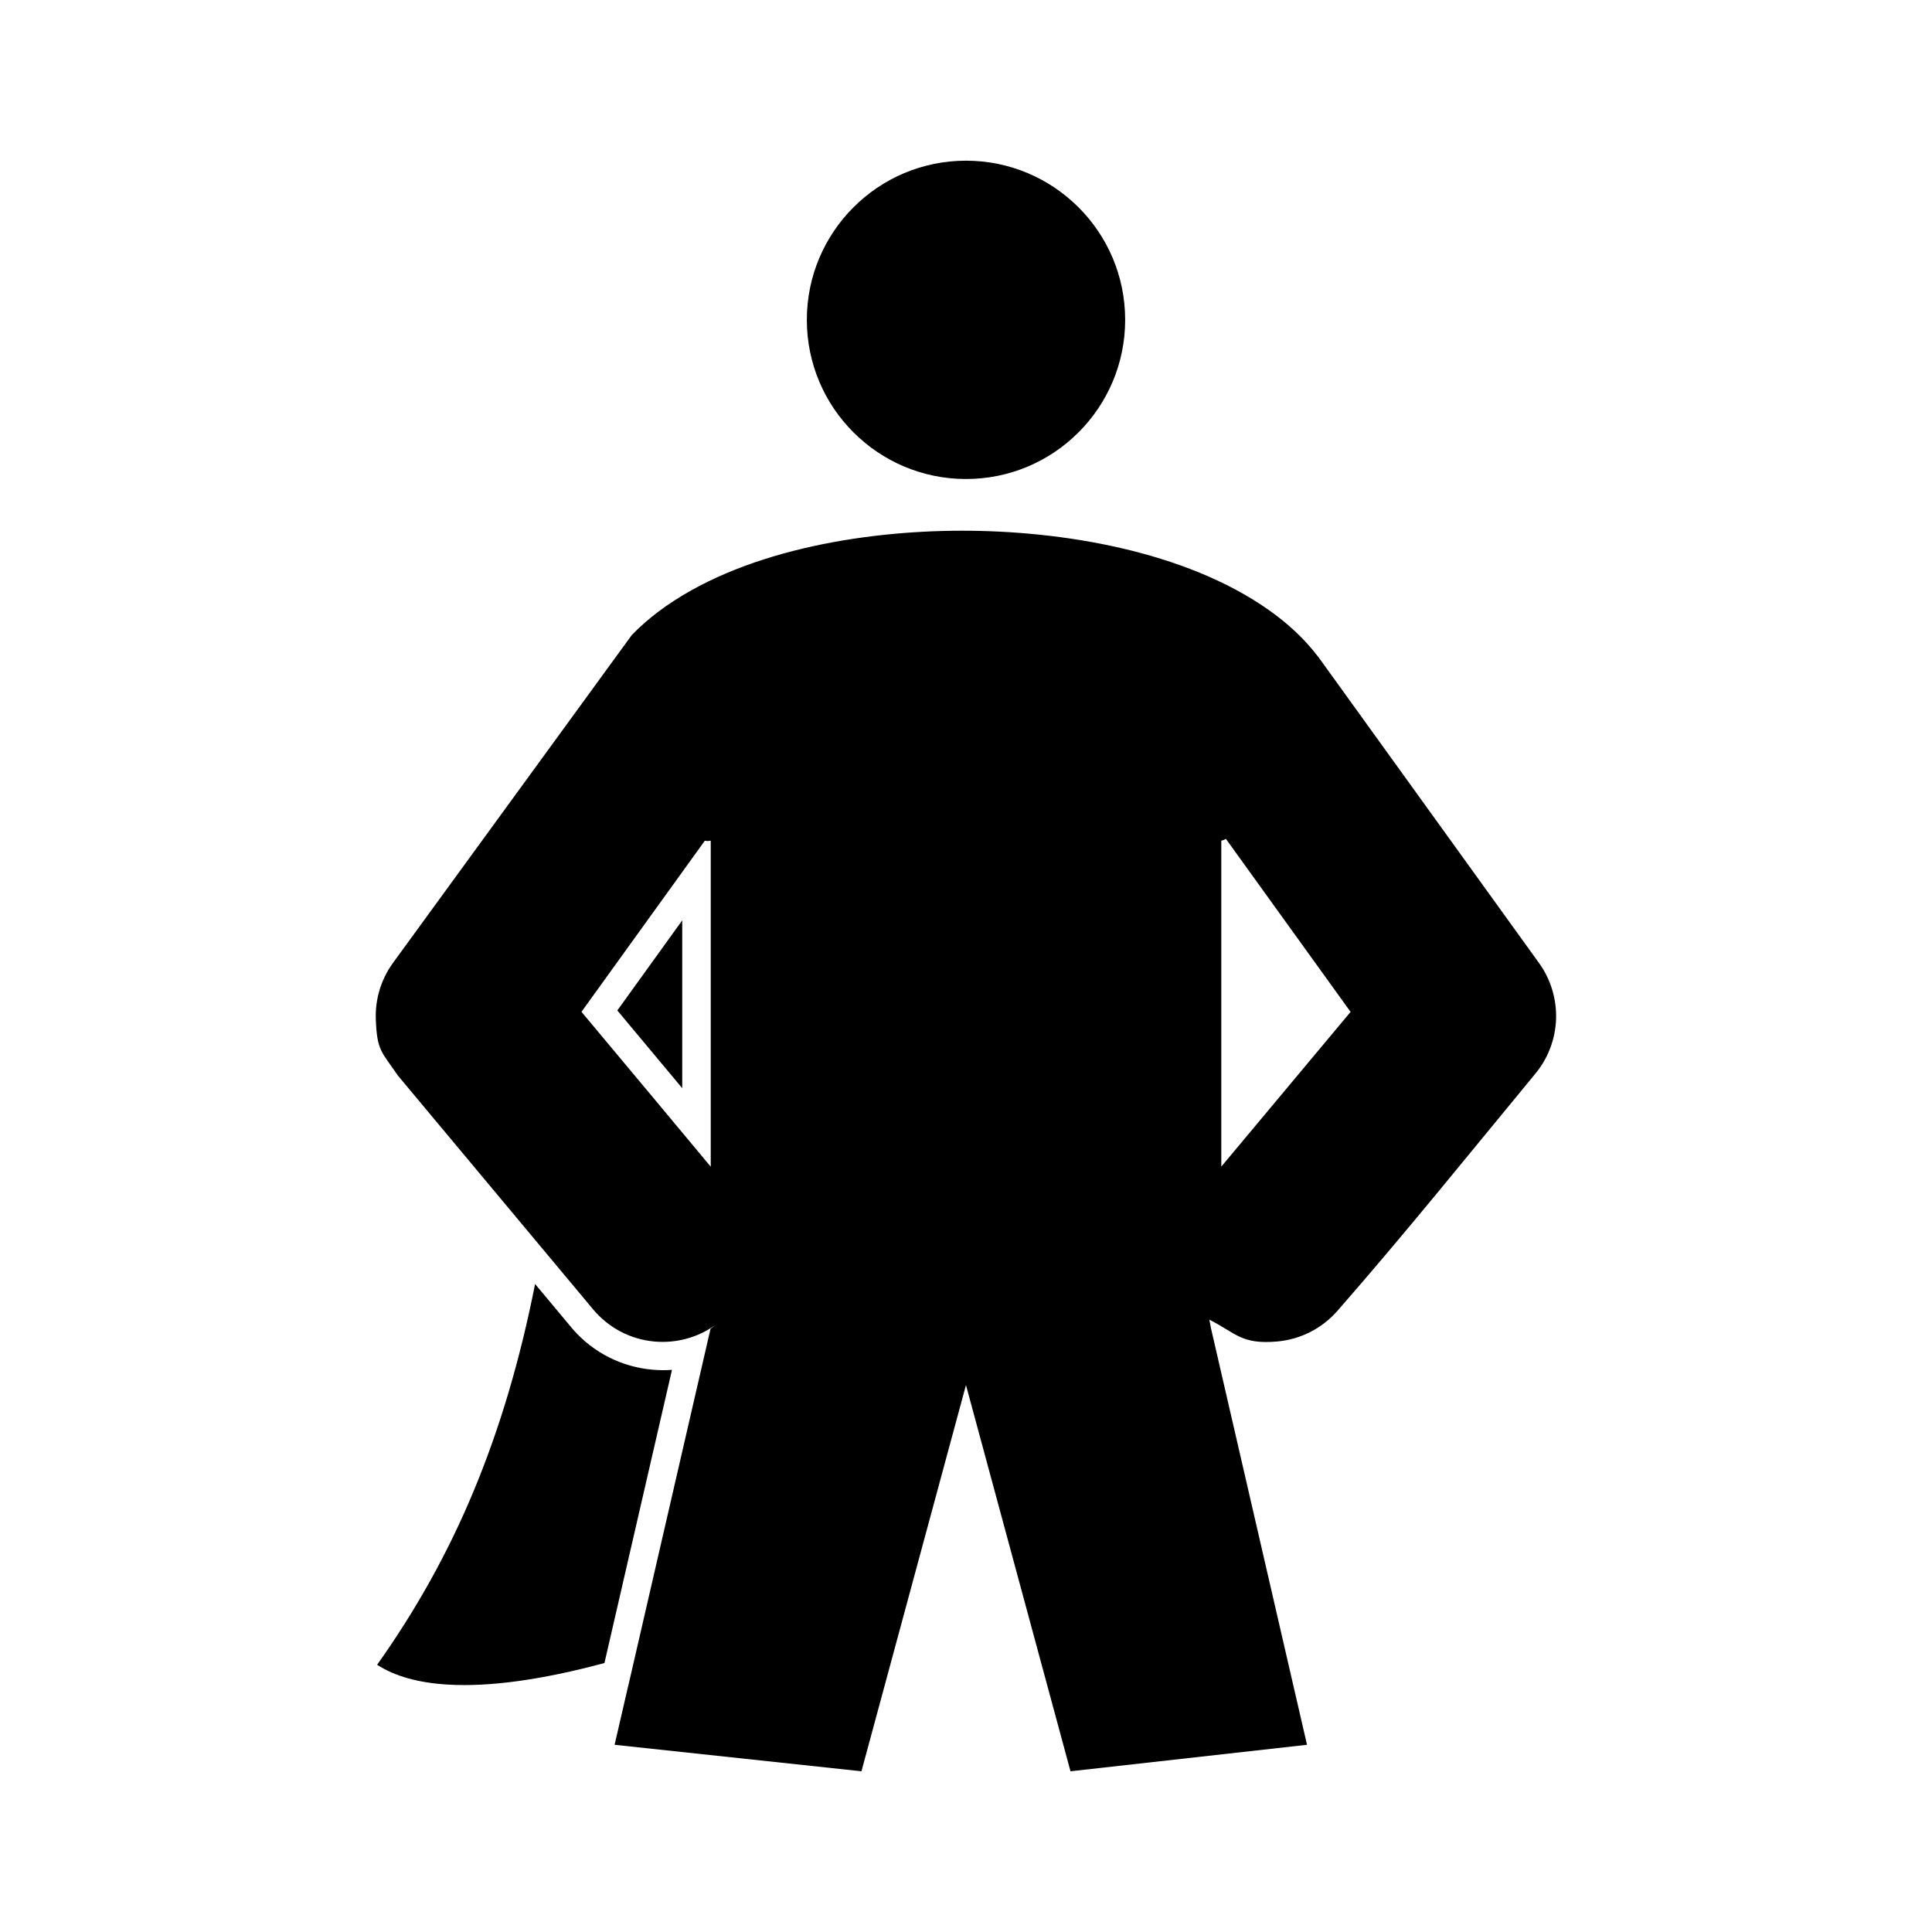 <?xml version="1.0" encoding="UTF-8"?> <svg xmlns="http://www.w3.org/2000/svg" viewBox="0 0 100 100" fill-rule="evenodd"><path d="m35.312 47.637-3.359 4.664 3.359 4.023zm20.512-36.906c-1.492-1.492-3.551-2.414-5.824-2.414s-4.336 0.922-5.824 2.414c-1.492 1.492-2.414 3.551-2.414 5.824 0 2.273 0.922 4.336 2.414 5.824 1.492 1.492 3.551 2.414 5.824 2.414s4.336-0.922 5.824-2.414c1.492-1.492 2.414-3.551 2.414-5.824 0-2.273-0.922-4.336-2.414-5.824zm-28.129 55.734c-0.789 3.984-1.84 7.484-3.156 10.656-1.371 3.305-3.039 6.258-5.019 9.047 0.922 0.598 2.148 0.938 3.68 1.027 2.148 0.125 4.844-0.246 8.086-1.117l3.496-15.176c-0.34 0.027-0.68 0.023-1.016-0.008-1.547-0.137-3.039-0.852-4.129-2.109-0.043-0.047-0.082-0.094-0.117-0.141l-1.82-2.18zm9.066-6.109c-2.223-2.664-4.441-5.332-6.664-7.984l6.383-8.855 0.152 0.016 0.156-0.02v16.879s-0.023-0.035-0.023-0.035zm0.25 8.238c-0.906 0.641-2.012 0.941-3.129 0.844-1.246-0.109-2.387-0.711-3.188-1.672l-10.105-12.102c-0.848-1.25-1.074-1.266-1.137-2.906-0.039-1.039 0.273-2.066 0.883-2.91l12.371-16.984c0.422-0.434 0.879-0.832 1.359-1.195 4.176-3.144 10.559-4.191 15.664-4.199 5.203-0.012 11.605 1.043 15.941 4.102 0.957 0.676 1.836 1.473 2.543 2.406l0.051 0.062 11.395 15.805c0.609 0.844 0.918 1.871 0.883 2.91-0.039 1.043-0.422 2.047-1.094 2.844-3.379 4.094-6.723 8.25-10.215 12.242-0.797 0.914-1.91 1.484-3.121 1.594-1.863 0.164-2.129-0.43-3.516-1.129l0.082 0.43v0.004l4.973 21.57-12.242 1.371-5.41-19.988v-0.004l-5.41 19.992-12.777-1.371 0.695-3.012 0.012-0.035 0.008-0.039 4.25-18.445 0.238-0.184zm26.199-8.203 0.027-0.035 6.672-7.984-0.031-0.035-6.426-8.918-0.113 0.059-0.125 0.035v16.879z" fill-rule="evenodd"></path></svg> 